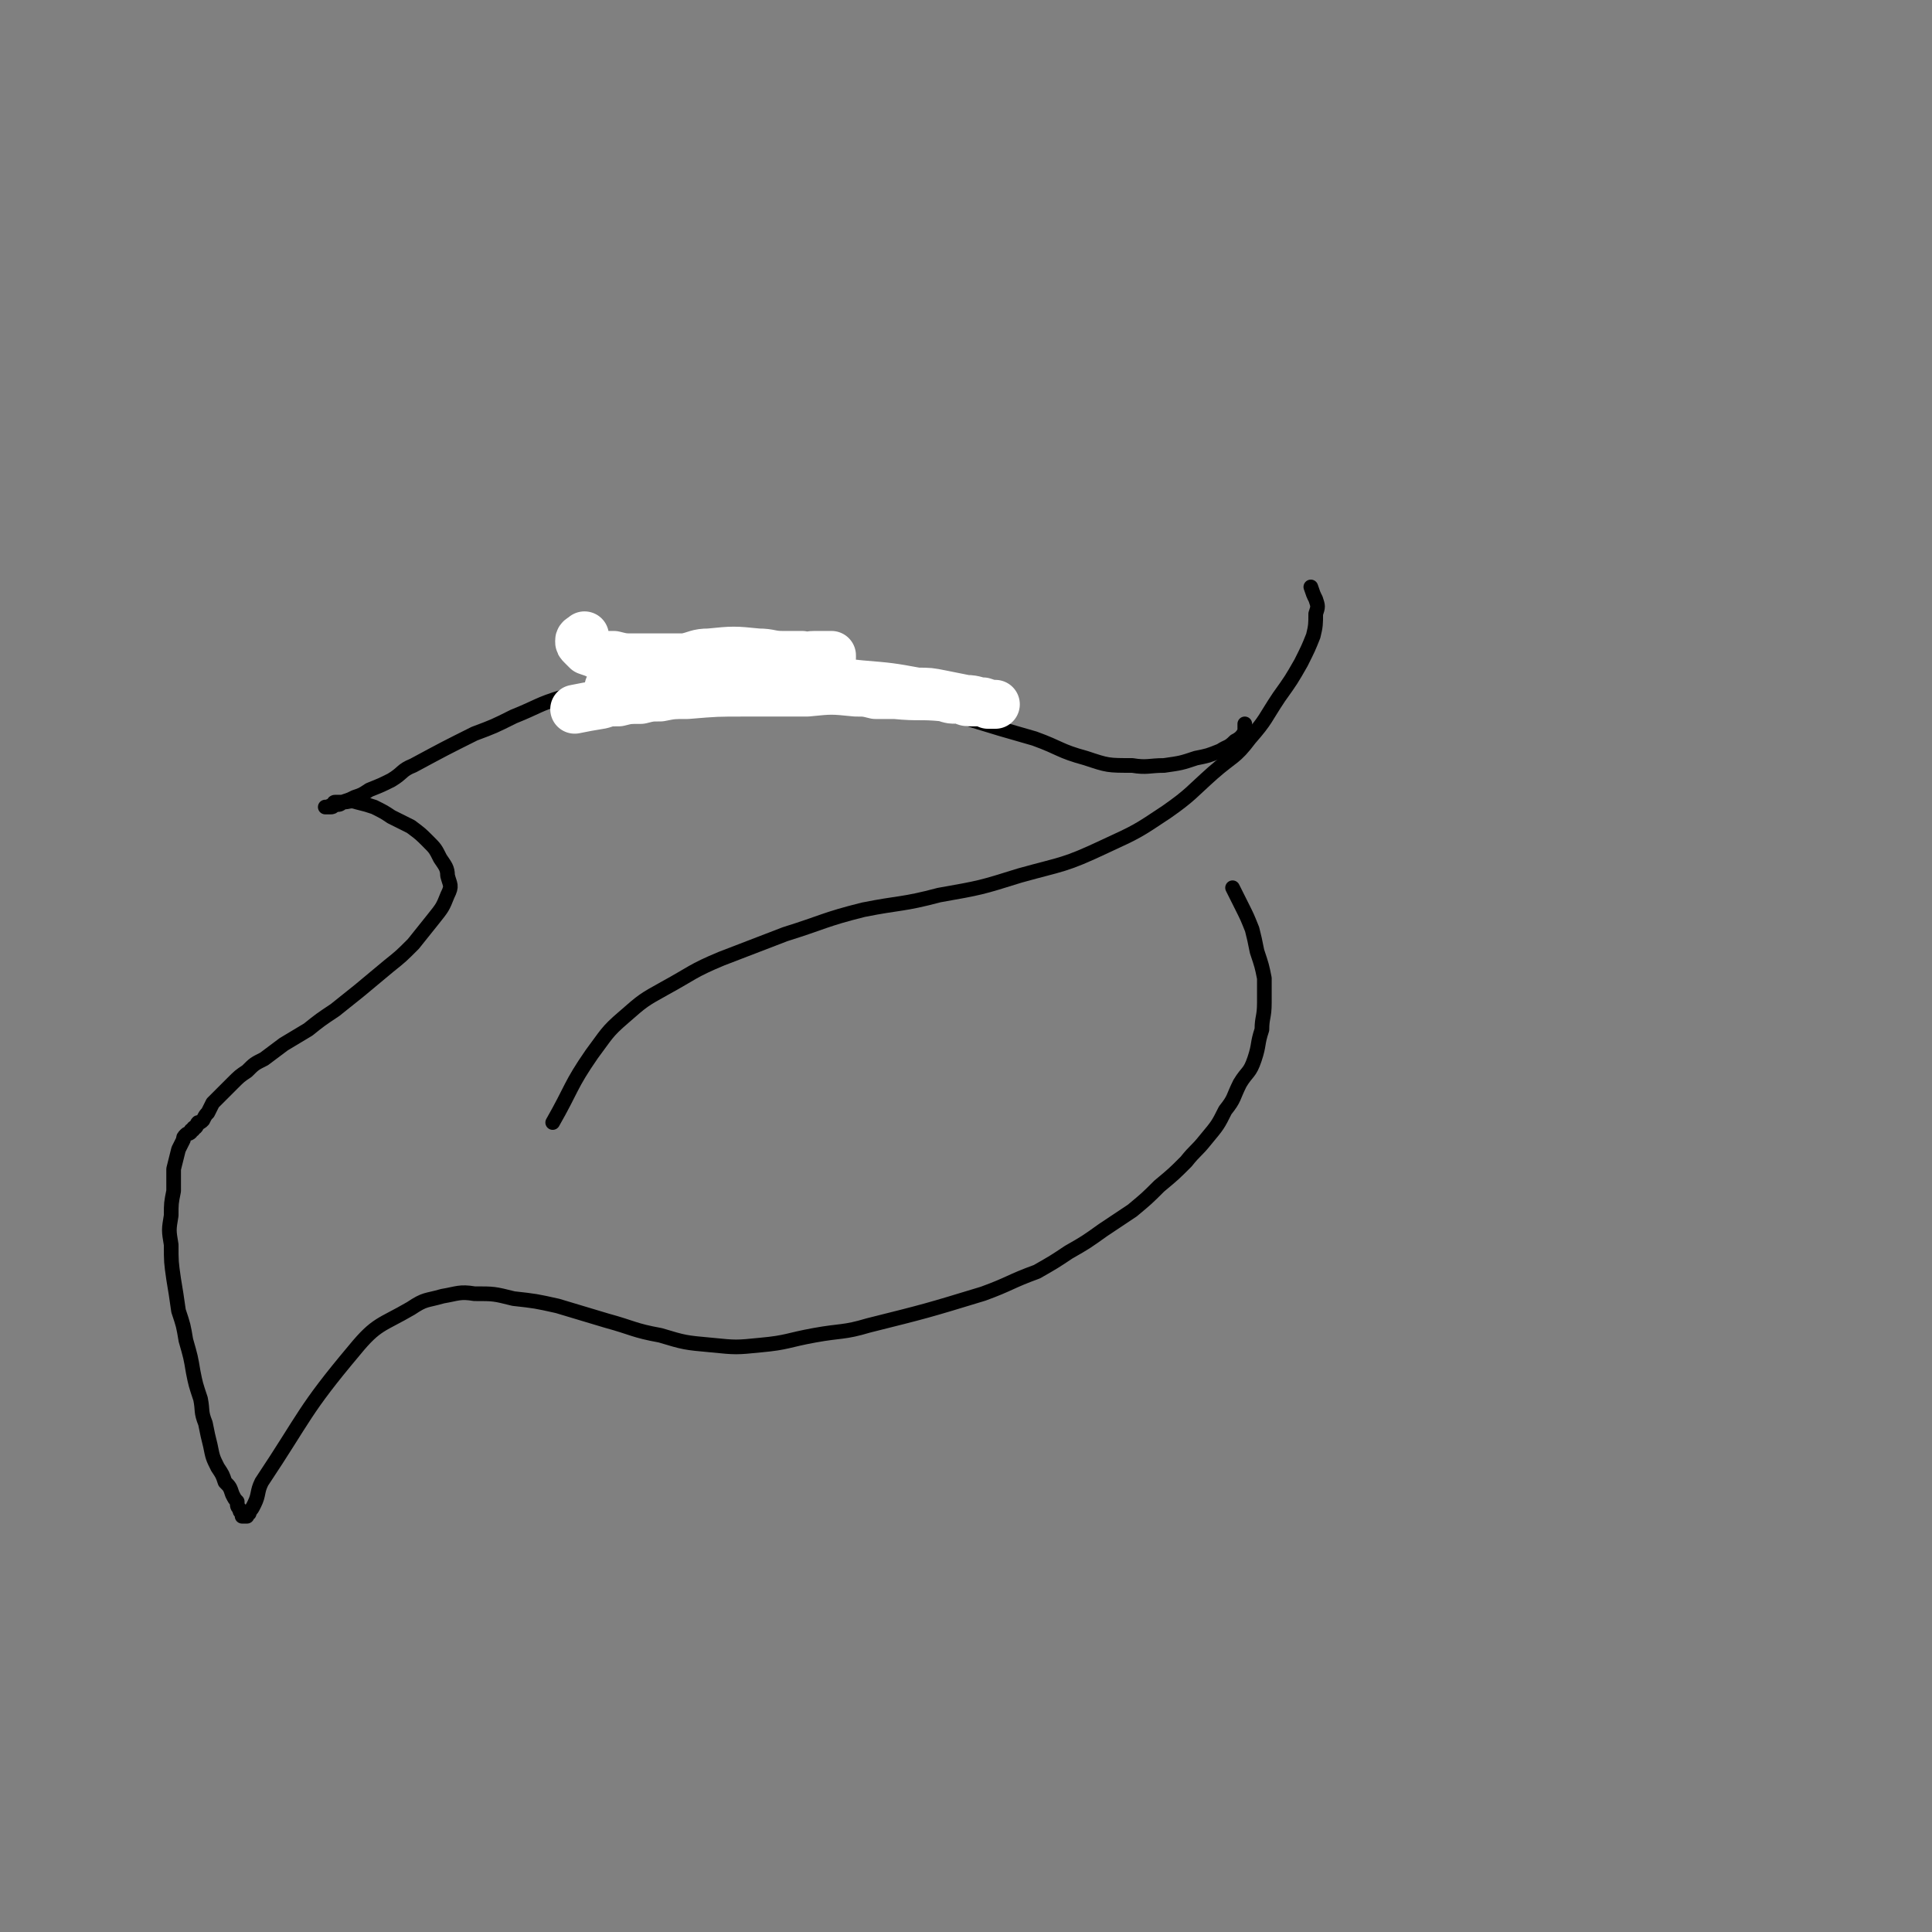 <svg viewBox='0 0 790 790' version='1.1' xmlns='http://www.w3.org/2000/svg' xmlns:xlink='http://www.w3.org/1999/xlink'><rect x="0" y="0" width="790" height="790" fill="#808080" stroke="none"/><g fill='none' stroke='#000000' stroke-width='6' stroke-linecap='round' stroke-linejoin='round'><path d='M536,240c0,0 0,0 0,0 1,3 1,3 2,5 1,3 1,3 0,6 0,4 0,5 -1,9 -2,5 -2,5 -5,11 -4,7 -4,7 -9,14 -6,9 -5,9 -12,17 -6,8 -7,7 -15,14 -9,8 -9,9 -19,16 -12,8 -12,8 -25,14 -17,8 -17,7 -35,12 -16,5 -16,5 -33,8 -15,4 -16,3 -31,6 -16,4 -16,5 -32,10 -13,5 -13,5 -26,10 -12,5 -12,6 -23,12 -9,5 -9,5 -17,12 -7,6 -7,7 -13,15 -9,13 -8,14 -16,28 '/><path d='M509,296c0,0 0,0 0,0 0,2 0,2 0,3 -1,2 -2,3 -4,4 -3,3 -3,2 -6,4 -5,2 -5,2 -10,3 -6,2 -6,2 -13,3 -6,0 -7,1 -13,0 -10,0 -10,0 -19,-3 -11,-3 -10,-4 -21,-8 -14,-4 -14,-4 -27,-8 -16,-3 -16,-4 -31,-6 -32,-4 -32,-4 -64,-6 -25,-1 -26,0 -51,1 -10,1 -10,0 -20,2 -10,3 -10,4 -20,8 -8,4 -8,4 -16,7 -12,6 -12,6 -25,13 -5,2 -4,3 -9,6 -4,2 -4,2 -9,4 -3,2 -3,2 -6,3 -2,1 -2,1 -5,2 -1,1 -1,1 -3,1 -1,1 -1,1 -2,1 0,0 0,0 -1,0 0,0 0,0 -1,0 0,0 0,0 0,0 1,0 1,0 3,-1 1,0 0,-1 1,-1 2,0 2,0 3,0 3,0 3,-1 6,0 4,1 4,1 7,2 4,2 4,2 7,4 4,2 4,2 8,4 4,3 4,3 7,6 3,3 3,3 5,7 2,3 3,4 3,7 1,4 2,4 0,8 -2,5 -2,5 -6,10 -4,5 -4,5 -8,10 -5,5 -5,5 -10,9 -6,5 -6,5 -12,10 -5,4 -5,4 -10,8 -6,4 -6,4 -11,8 -5,3 -5,3 -10,6 -4,3 -4,3 -8,6 -4,2 -4,2 -7,5 -3,2 -3,2 -6,5 -2,2 -2,2 -4,4 -2,2 -2,2 -4,4 -1,2 -1,2 -2,4 -1,1 -1,1 -2,3 -1,1 -1,1 -2,1 -1,1 0,1 -1,2 -1,0 -1,0 -1,1 -1,0 -1,0 -1,1 -1,1 -1,0 -2,1 -1,1 -1,1 -1,2 -1,2 -1,2 -2,4 -1,4 -1,4 -2,8 0,4 0,4 0,9 -1,5 -1,5 -1,10 -1,6 -1,6 0,12 0,7 0,7 1,14 1,6 1,6 2,13 2,6 2,6 3,12 2,7 2,7 3,13 1,5 1,5 3,11 1,5 0,5 2,10 1,5 1,5 2,9 1,5 1,5 3,9 2,3 2,3 3,6 2,2 2,2 3,5 1,2 1,2 2,3 0,2 0,2 1,3 0,1 0,1 1,2 0,0 0,0 0,1 1,0 1,0 1,0 1,0 1,0 1,0 0,0 0,0 0,-1 1,0 1,0 1,-1 1,-1 1,-1 2,-3 2,-4 1,-5 3,-9 18,-27 17,-29 38,-54 9,-11 11,-10 23,-17 6,-4 6,-3 13,-5 6,-1 7,-2 13,-1 8,0 8,0 16,2 9,1 9,1 18,3 10,3 10,3 20,6 11,3 11,4 22,6 10,3 10,3 21,4 10,1 10,1 20,0 11,-1 11,-2 22,-4 11,-2 12,-1 22,-4 24,-6 24,-6 47,-13 11,-4 11,-5 22,-9 7,-4 7,-4 13,-8 7,-4 7,-4 14,-9 6,-4 6,-4 12,-8 6,-5 6,-5 11,-10 6,-5 6,-5 11,-10 4,-5 4,-4 8,-9 5,-6 5,-6 8,-12 4,-5 3,-5 6,-11 3,-5 4,-4 6,-10 2,-6 1,-6 3,-12 0,-5 1,-5 1,-11 0,-5 0,-5 0,-10 -1,-5 -1,-5 -3,-11 -1,-5 -1,-5 -2,-9 -2,-5 -2,-5 -4,-9 -2,-4 -2,-4 -4,-8 '/></g>
<g fill='none' stroke='#FFFFFF' stroke-width='20' stroke-linecap='round' stroke-linejoin='round'><path d='M239,260c0,0 0,0 0,0 -1,1 -2,1 -2,2 0,1 0,1 1,2 1,1 1,1 2,2 3,1 3,1 5,2 3,0 3,0 6,0 4,1 4,1 8,1 5,0 5,0 10,0 5,0 5,0 11,0 5,-1 5,-2 10,-2 10,-1 10,-1 20,0 5,0 5,1 10,1 4,0 4,0 8,0 2,1 2,0 5,0 2,0 2,0 4,0 1,0 1,0 3,0 0,0 0,1 0,1 -3,0 -3,0 -6,0 -2,0 -3,0 -5,0 -5,1 -5,1 -9,1 -4,1 -4,1 -9,2 -4,0 -4,0 -9,1 -5,1 -5,1 -10,2 -4,0 -4,0 -8,1 -5,1 -5,1 -9,2 -3,0 -4,0 -7,1 -3,0 -3,0 -7,1 -2,0 -2,0 -4,0 -2,0 -2,0 -4,0 -1,0 -1,1 -2,1 -1,0 -1,-1 -2,0 0,0 0,0 0,0 0,0 0,0 0,1 '/><path d='M235,290c0,0 0,0 0,0 5,-1 5,-1 11,-2 3,-1 3,-1 7,-1 4,-1 4,-1 9,-1 4,-1 4,-1 8,-1 5,-1 5,-1 11,-1 12,-1 12,-1 24,-1 6,0 6,0 13,0 6,0 6,0 12,0 10,-1 10,-1 20,0 4,0 4,0 8,1 4,0 4,0 8,0 10,1 10,0 20,1 3,1 3,1 7,1 2,1 2,1 5,1 2,0 2,0 4,0 1,1 1,0 2,1 1,0 1,0 2,0 1,0 1,0 1,0 0,0 0,0 0,0 -2,0 -2,0 -5,-1 -3,0 -3,-1 -7,-1 -5,-1 -5,-1 -10,-2 -5,-1 -5,-1 -10,-1 -11,-2 -11,-2 -23,-3 -10,-1 -10,-1 -21,-2 -8,0 -8,0 -16,0 -3,0 -3,0 -6,0 -3,-1 -3,0 -6,-1 -1,0 -1,0 -2,0 0,0 0,0 -1,0 '/></g>
</svg>